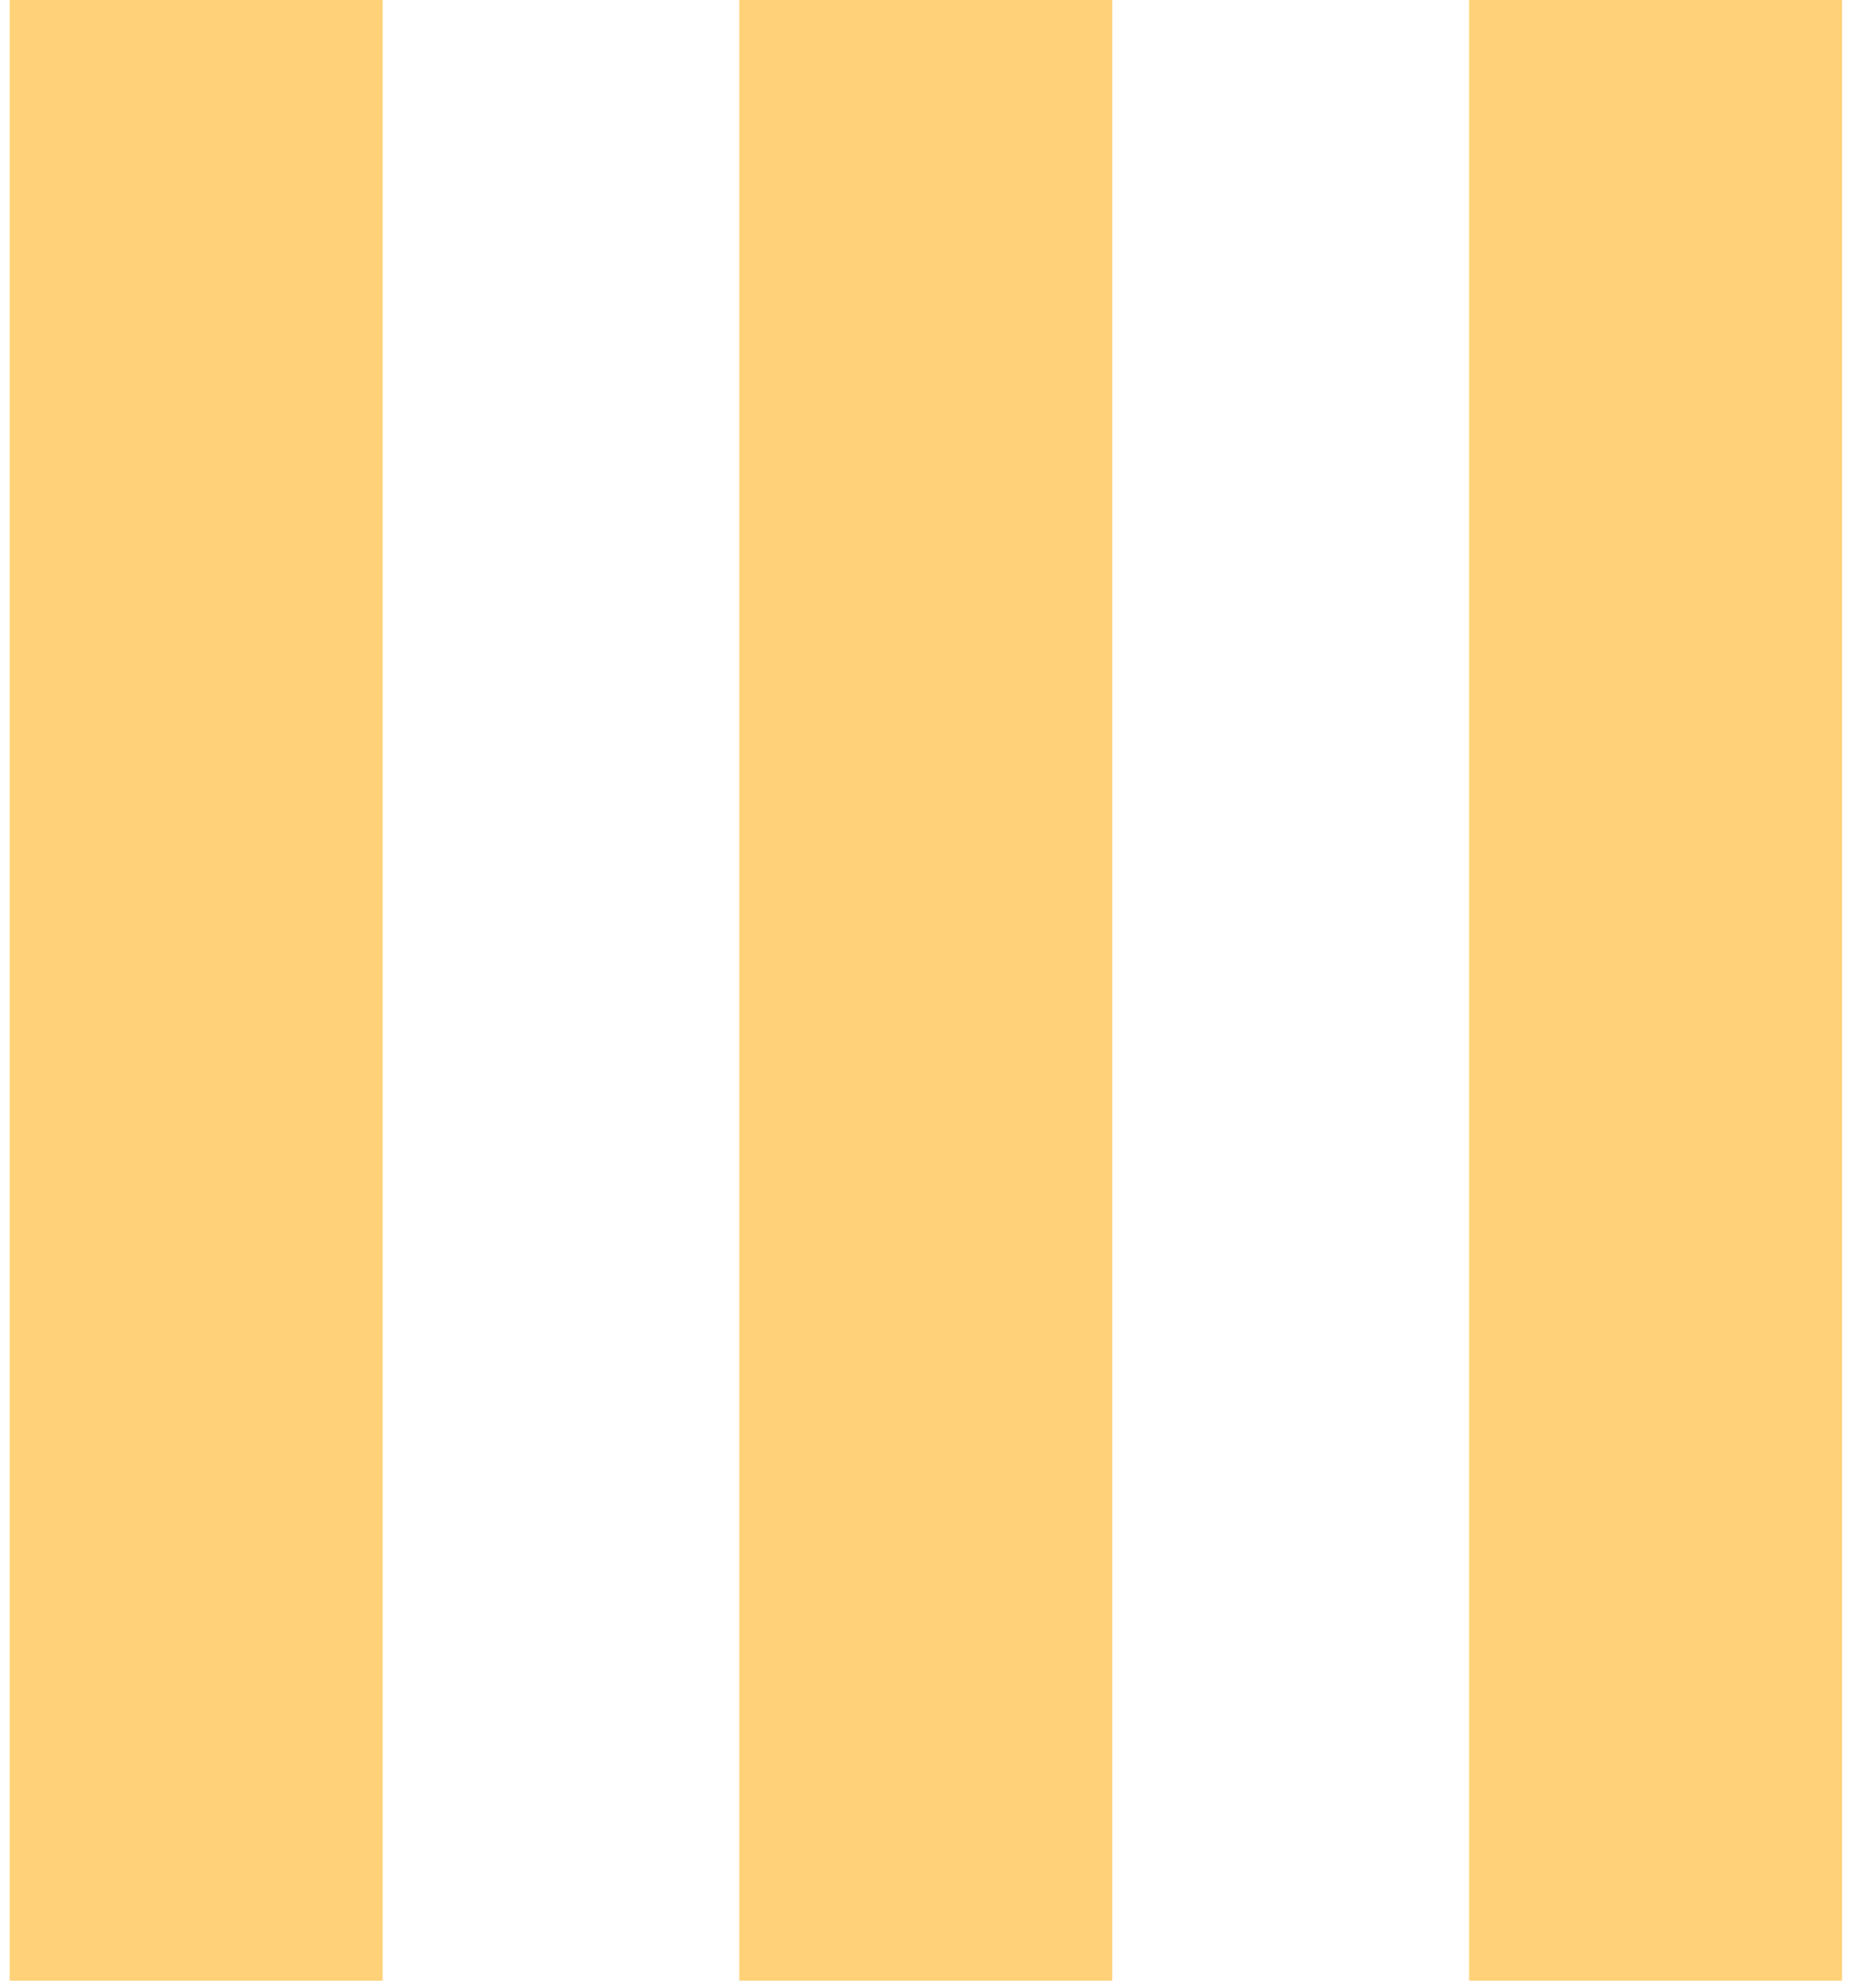 <svg width="136" height="146" viewBox="0 0 136 146" fill="none" xmlns="http://www.w3.org/2000/svg">
<rect x="0.713" y="145.47" width="145.47" height="27.403" transform="rotate(-90 0.713 145.47)" fill="#FFD279"/>
<rect x="54.318" y="145.47" width="145.47" height="27.403" transform="rotate(-90 54.318 145.47)" fill="#FFD279"/>
<rect x="107.939" y="145.47" width="145.47" height="27.403" transform="rotate(-90 107.939 145.47)" fill="#FFD279"/>
</svg>
